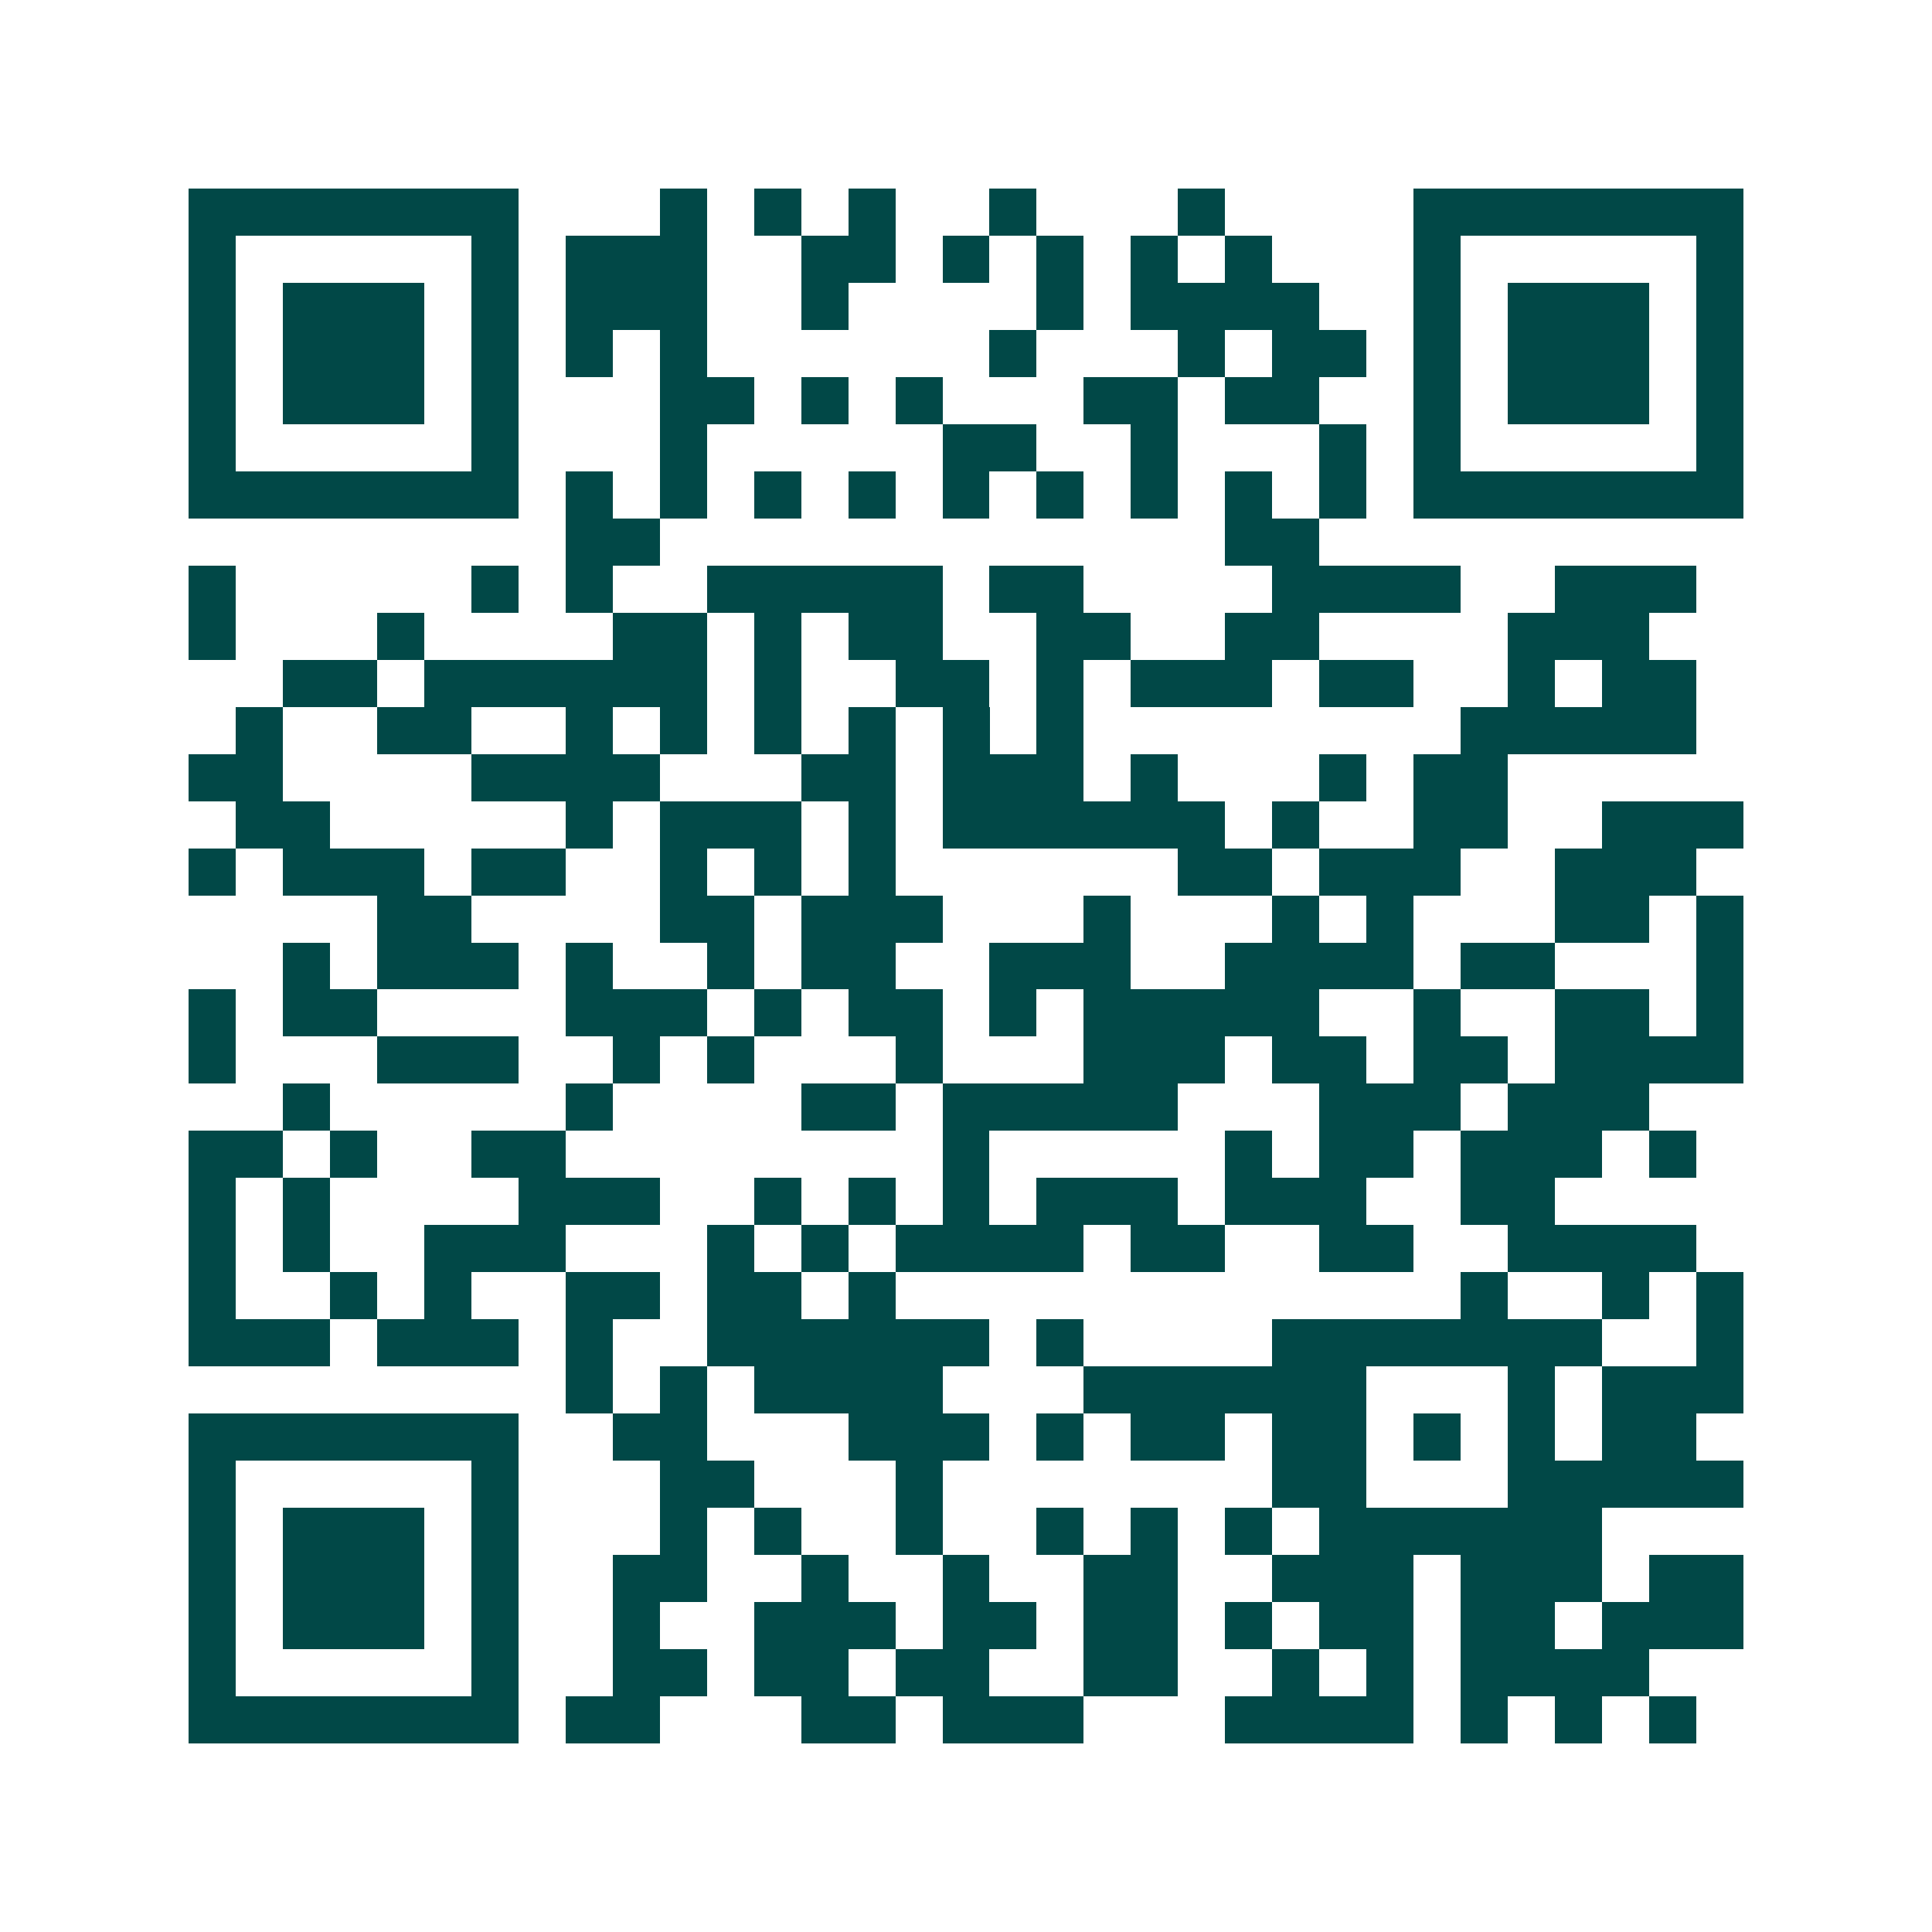 <svg xmlns="http://www.w3.org/2000/svg" width="200" height="200" viewBox="0 0 41 41" shape-rendering="crispEdges"><path fill="#ffffff" d="M0 0h41v41H0z"/><path stroke="#014847" d="M4 4.5h7m3 0h1m1 0h1m1 0h1m2 0h1m3 0h1m4 0h7M4 5.5h1m5 0h1m1 0h3m2 0h2m1 0h1m1 0h1m1 0h1m1 0h1m3 0h1m5 0h1M4 6.5h1m1 0h3m1 0h1m1 0h3m2 0h1m4 0h1m1 0h4m2 0h1m1 0h3m1 0h1M4 7.5h1m1 0h3m1 0h1m1 0h1m1 0h1m6 0h1m3 0h1m1 0h2m1 0h1m1 0h3m1 0h1M4 8.5h1m1 0h3m1 0h1m3 0h2m1 0h1m1 0h1m3 0h2m1 0h2m2 0h1m1 0h3m1 0h1M4 9.5h1m5 0h1m3 0h1m5 0h2m2 0h1m3 0h1m1 0h1m5 0h1M4 10.5h7m1 0h1m1 0h1m1 0h1m1 0h1m1 0h1m1 0h1m1 0h1m1 0h1m1 0h1m1 0h7M12 11.5h2m12 0h2M4 12.5h1m5 0h1m1 0h1m2 0h5m1 0h2m4 0h4m2 0h3M4 13.5h1m3 0h1m4 0h2m1 0h1m1 0h2m2 0h2m2 0h2m4 0h3M6 14.5h2m1 0h6m1 0h1m2 0h2m1 0h1m1 0h3m1 0h2m2 0h1m1 0h2M5 15.5h1m2 0h2m2 0h1m1 0h1m1 0h1m1 0h1m1 0h1m1 0h1m8 0h5M4 16.5h2m4 0h4m3 0h2m1 0h3m1 0h1m3 0h1m1 0h2M5 17.5h2m5 0h1m1 0h3m1 0h1m1 0h6m1 0h1m2 0h2m2 0h3M4 18.5h1m1 0h3m1 0h2m2 0h1m1 0h1m1 0h1m6 0h2m1 0h3m2 0h3M8 19.5h2m4 0h2m1 0h3m3 0h1m3 0h1m1 0h1m3 0h2m1 0h1M6 20.5h1m1 0h3m1 0h1m2 0h1m1 0h2m2 0h3m2 0h4m1 0h2m3 0h1M4 21.5h1m1 0h2m4 0h3m1 0h1m1 0h2m1 0h1m1 0h5m2 0h1m2 0h2m1 0h1M4 22.5h1m3 0h3m2 0h1m1 0h1m3 0h1m3 0h3m1 0h2m1 0h2m1 0h4M6 23.5h1m5 0h1m4 0h2m1 0h5m3 0h3m1 0h3M4 24.5h2m1 0h1m2 0h2m8 0h1m5 0h1m1 0h2m1 0h3m1 0h1M4 25.5h1m1 0h1m4 0h3m2 0h1m1 0h1m1 0h1m1 0h3m1 0h3m2 0h2M4 26.5h1m1 0h1m2 0h3m3 0h1m1 0h1m1 0h4m1 0h2m2 0h2m2 0h4M4 27.5h1m2 0h1m1 0h1m2 0h2m1 0h2m1 0h1m12 0h1m2 0h1m1 0h1M4 28.5h3m1 0h3m1 0h1m2 0h6m1 0h1m4 0h7m2 0h1M12 29.5h1m1 0h1m1 0h4m3 0h6m3 0h1m1 0h3M4 30.5h7m2 0h2m3 0h3m1 0h1m1 0h2m1 0h2m1 0h1m1 0h1m1 0h2M4 31.5h1m5 0h1m3 0h2m3 0h1m7 0h2m3 0h5M4 32.5h1m1 0h3m1 0h1m3 0h1m1 0h1m2 0h1m2 0h1m1 0h1m1 0h1m1 0h6M4 33.5h1m1 0h3m1 0h1m2 0h2m2 0h1m2 0h1m2 0h2m2 0h3m1 0h3m1 0h2M4 34.5h1m1 0h3m1 0h1m2 0h1m2 0h3m1 0h2m1 0h2m1 0h1m1 0h2m1 0h2m1 0h3M4 35.5h1m5 0h1m2 0h2m1 0h2m1 0h2m2 0h2m2 0h1m1 0h1m1 0h4M4 36.5h7m1 0h2m3 0h2m1 0h3m3 0h4m1 0h1m1 0h1m1 0h1"/></svg>
